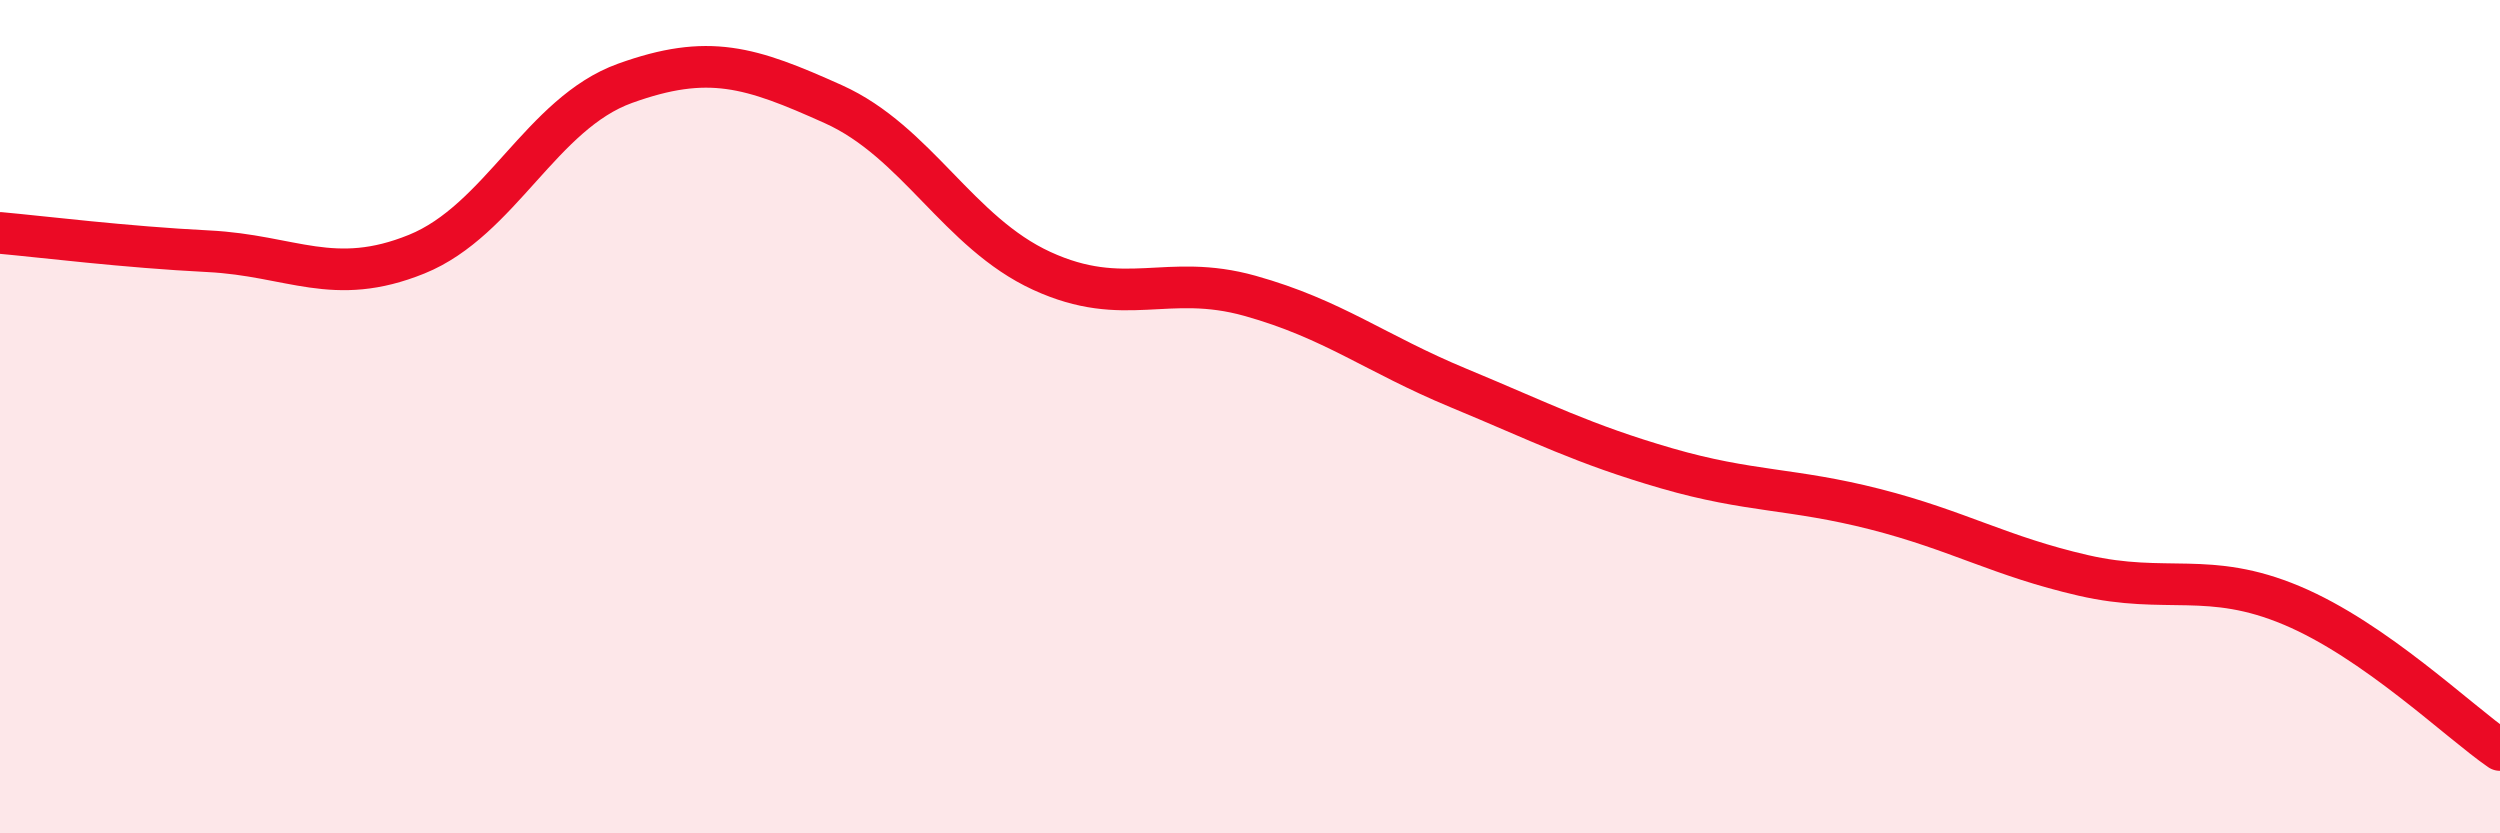 
    <svg width="60" height="20" viewBox="0 0 60 20" xmlns="http://www.w3.org/2000/svg">
      <path
        d="M 0,5.59 C 1,5.68 3,5.93 5,6.03 C 7,6.13 8,6.91 10,6.1 C 12,5.29 13,2.72 15,2 C 17,1.28 18,1.6 20,2.5 C 22,3.4 23,5.58 25,6.5 C 27,7.42 28,6.54 30,7.1 C 32,7.66 33,8.48 35,9.31 C 37,10.14 38,10.66 40,11.24 C 42,11.82 43,11.71 45,12.22 C 47,12.73 48,13.35 50,13.81 C 52,14.27 53,13.69 55,14.53 C 57,15.37 59,17.31 60,18L60 20L0 20Z"
        fill="#EB0A25"
        opacity="0.1"
        stroke-linecap="round"
        stroke-linejoin="round"
      />
      <path
        d="M 0,5.59 C 1,5.68 3,5.93 5,6.03 C 7,6.13 8,6.91 10,6.1 C 12,5.29 13,2.72 15,2 C 17,1.28 18,1.6 20,2.5 C 22,3.4 23,5.58 25,6.5 C 27,7.42 28,6.54 30,7.1 C 32,7.66 33,8.48 35,9.31 C 37,10.14 38,10.66 40,11.24 C 42,11.82 43,11.71 45,12.22 C 47,12.73 48,13.35 50,13.81 C 52,14.27 53,13.69 55,14.53 C 57,15.37 59,17.31 60,18"
        stroke="#EB0A25"
        stroke-width="1"
        fill="none"
        stroke-linecap="round"
        stroke-linejoin="round"
      />
    </svg>
  